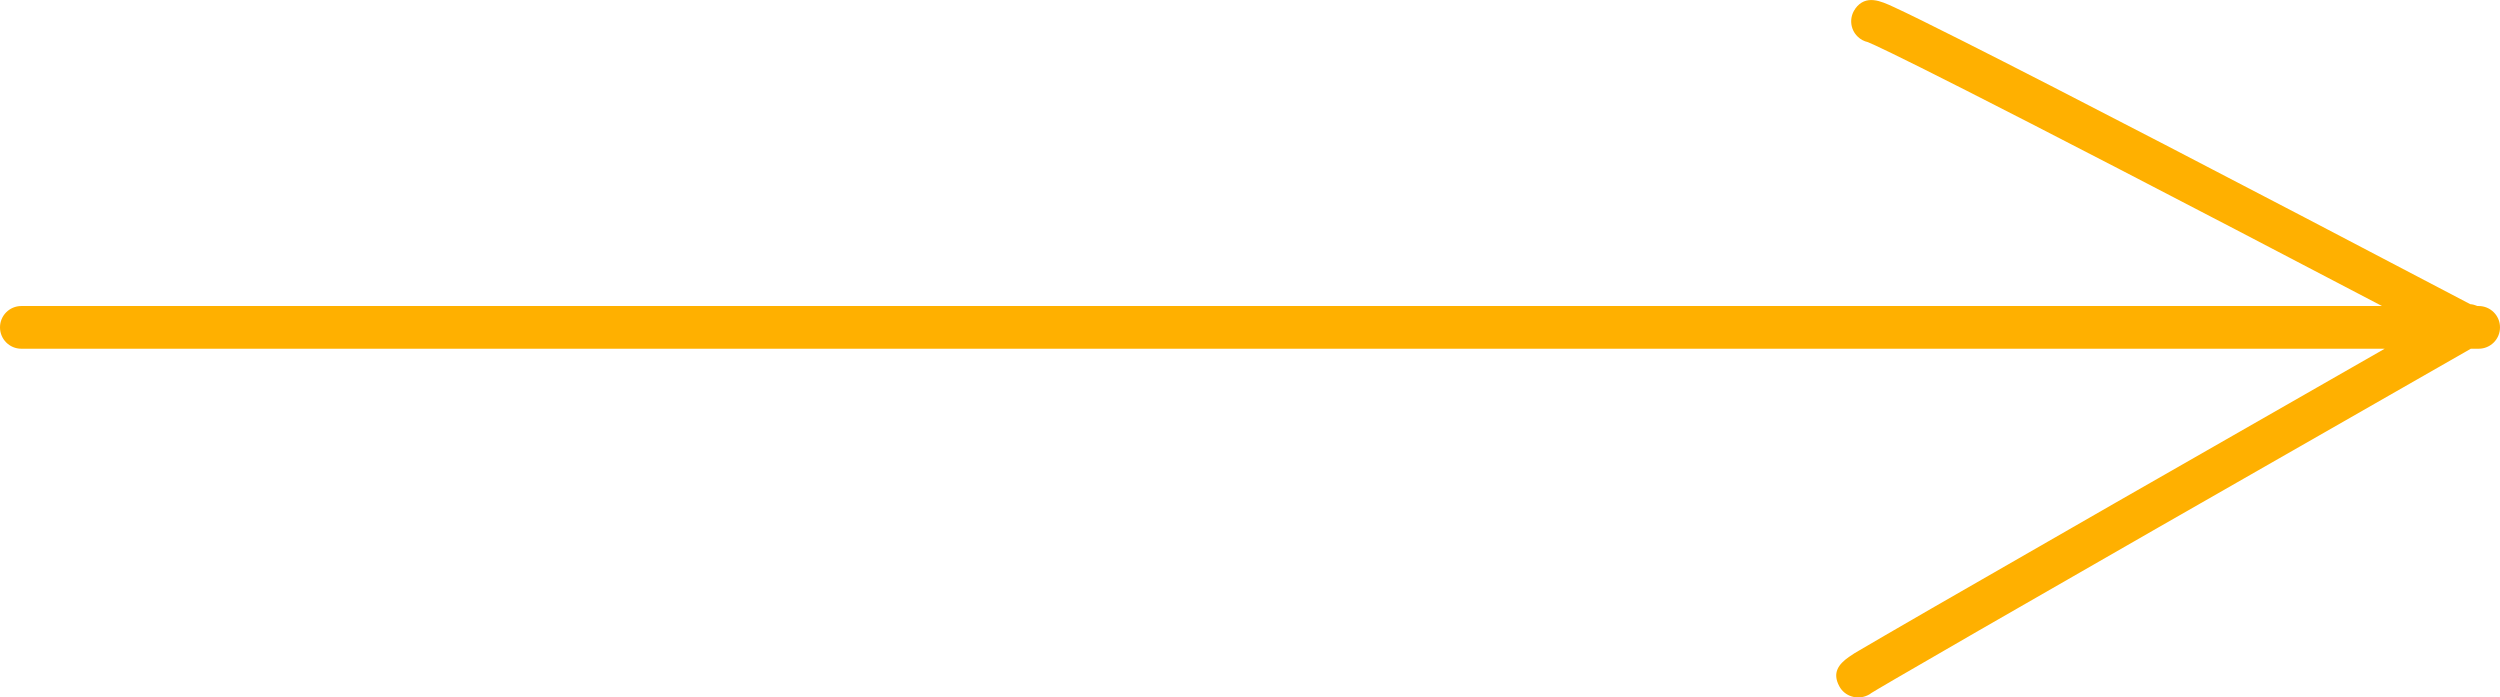 <?xml version="1.0" encoding="UTF-8"?><svg xmlns="http://www.w3.org/2000/svg" viewBox="0 0 175.64 49"><defs><style>.d{fill:#ffb000;}</style></defs><g id="a"/><g id="b"><g id="c"><path class="d" d="M130.35,.61c-.44,.59-.38,1.43,.15,1.95,.21,.21,.46,.34,.73,.4,.76,.31,5.61,2.56,36.12,18.54H1.5c-.83,0-1.5,.67-1.5,1.5s.67,1.5,1.5,1.5H167.54c-14.72,8.41-25.41,14.54-31.79,18.22-2.79,1.61-4.28,2.48-5.08,2.95-.26,.15-.52,.3-.75,.47-.01,0-.02,.01-.03,.02h0c-.71,.5-1.18,1.1-.67,2.05,.38,.72,1.28,.99,2.01,.63,.09-.04,.17-.09,.24-.15,.63-.39,5.5-3.27,42.12-24.19h.55c.83,0,1.5-.67,1.5-1.5s-.67-1.5-1.5-1.5h-.09c-.16-.07-.33-.12-.5-.13-16.69-8.76-28.66-14.97-35.57-18.45-2.3-1.16-3.96-1.98-4.94-2.43-.91-.42-1.95-.9-2.7,.12Z"/></g></g></svg>